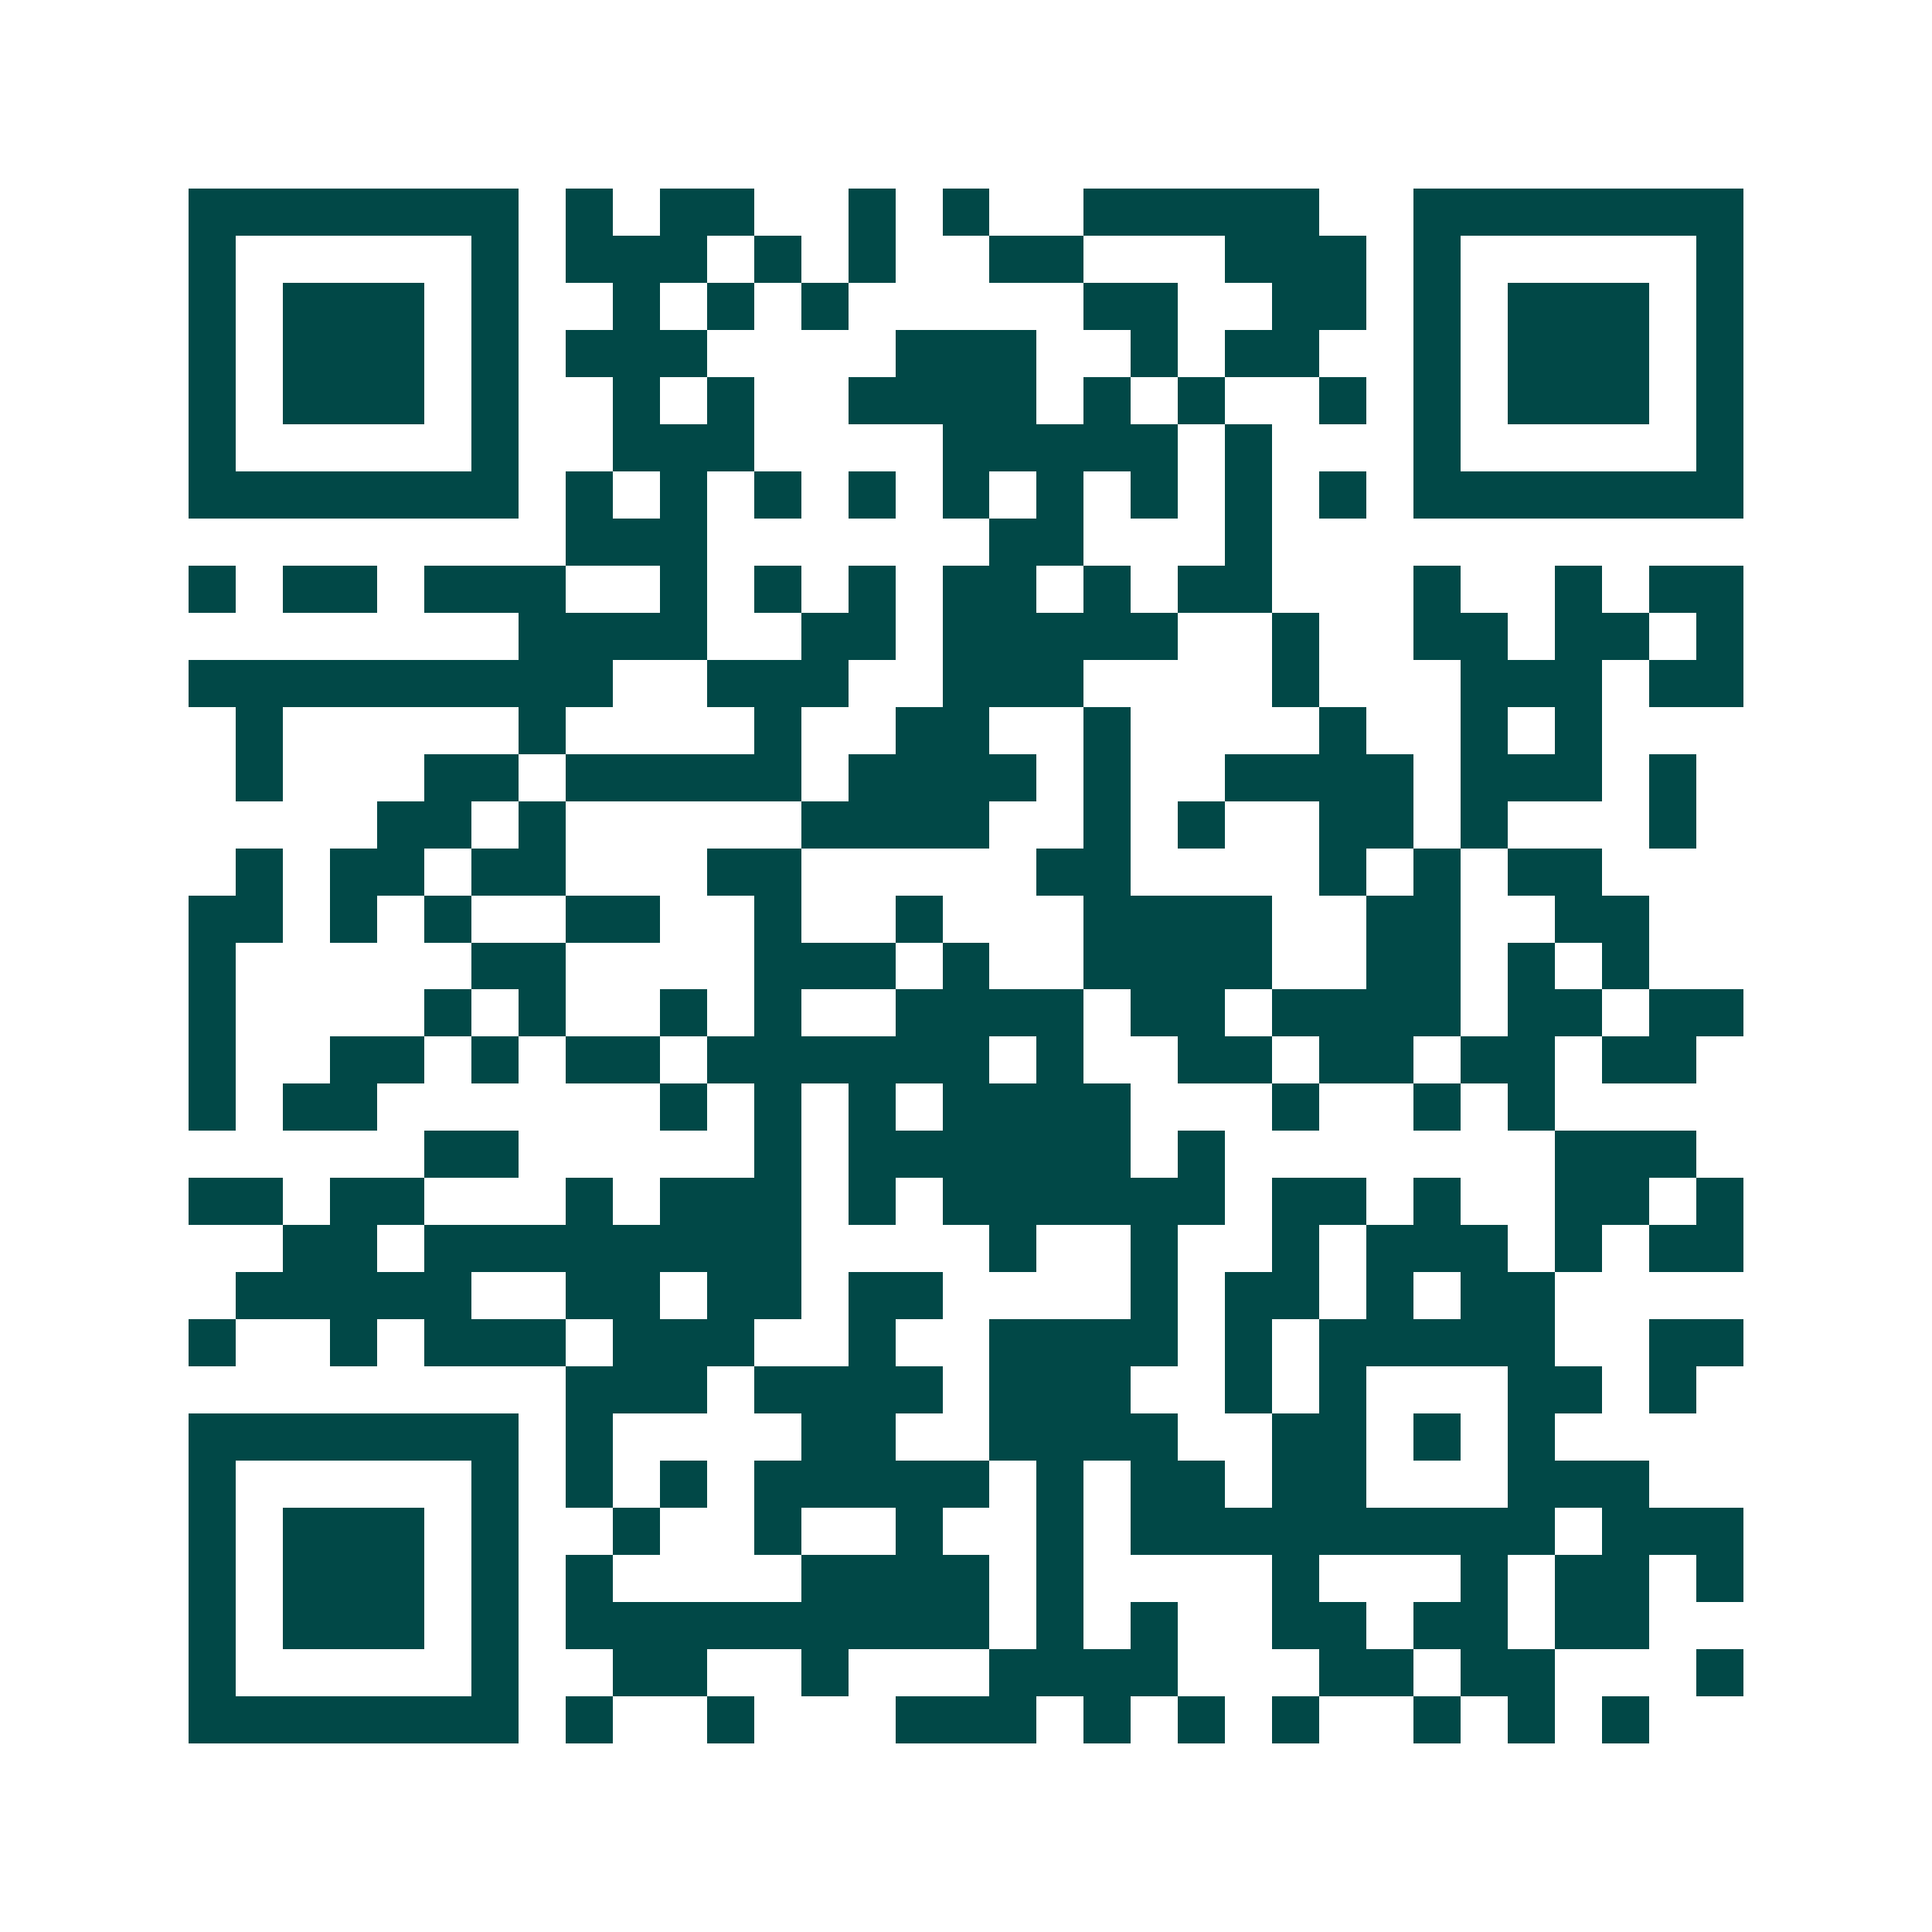 <svg xmlns="http://www.w3.org/2000/svg" width="200" height="200" viewBox="0 0 41 41" shape-rendering="crispEdges"><path fill="#ffffff" d="M0 0h41v41H0z"/><path stroke="#014847" d="M4 4.5h7m1 0h1m1 0h2m2 0h1m1 0h1m2 0h5m2 0h7M4 5.5h1m5 0h1m1 0h3m1 0h1m1 0h1m2 0h2m3 0h3m1 0h1m5 0h1M4 6.5h1m1 0h3m1 0h1m2 0h1m1 0h1m1 0h1m5 0h2m2 0h2m1 0h1m1 0h3m1 0h1M4 7.5h1m1 0h3m1 0h1m1 0h3m4 0h3m2 0h1m1 0h2m2 0h1m1 0h3m1 0h1M4 8.5h1m1 0h3m1 0h1m2 0h1m1 0h1m2 0h4m1 0h1m1 0h1m2 0h1m1 0h1m1 0h3m1 0h1M4 9.5h1m5 0h1m2 0h3m4 0h5m1 0h1m3 0h1m5 0h1M4 10.5h7m1 0h1m1 0h1m1 0h1m1 0h1m1 0h1m1 0h1m1 0h1m1 0h1m1 0h1m1 0h7M12 11.5h3m6 0h2m3 0h1M4 12.5h1m1 0h2m1 0h3m2 0h1m1 0h1m1 0h1m1 0h2m1 0h1m1 0h2m3 0h1m2 0h1m1 0h2M11 13.5h4m2 0h2m1 0h5m2 0h1m2 0h2m1 0h2m1 0h1M4 14.5h9m2 0h3m2 0h3m4 0h1m3 0h3m1 0h2M5 15.5h1m5 0h1m4 0h1m2 0h2m2 0h1m4 0h1m2 0h1m1 0h1M5 16.5h1m3 0h2m1 0h5m1 0h4m1 0h1m2 0h4m1 0h3m1 0h1M8 17.5h2m1 0h1m5 0h4m2 0h1m1 0h1m2 0h2m1 0h1m3 0h1M5 18.5h1m1 0h2m1 0h2m3 0h2m5 0h2m4 0h1m1 0h1m1 0h2M4 19.5h2m1 0h1m1 0h1m2 0h2m2 0h1m2 0h1m3 0h4m2 0h2m2 0h2M4 20.5h1m5 0h2m4 0h3m1 0h1m2 0h4m2 0h2m1 0h1m1 0h1M4 21.5h1m4 0h1m1 0h1m2 0h1m1 0h1m2 0h4m1 0h2m1 0h4m1 0h2m1 0h2M4 22.5h1m2 0h2m1 0h1m1 0h2m1 0h6m1 0h1m2 0h2m1 0h2m1 0h2m1 0h2M4 23.5h1m1 0h2m6 0h1m1 0h1m1 0h1m1 0h4m3 0h1m2 0h1m1 0h1M9 24.5h2m5 0h1m1 0h6m1 0h1m7 0h3M4 25.5h2m1 0h2m3 0h1m1 0h3m1 0h1m1 0h6m1 0h2m1 0h1m2 0h2m1 0h1M6 26.5h2m1 0h8m4 0h1m2 0h1m2 0h1m1 0h3m1 0h1m1 0h2M5 27.5h5m2 0h2m1 0h2m1 0h2m4 0h1m1 0h2m1 0h1m1 0h2M4 28.5h1m2 0h1m1 0h3m1 0h3m2 0h1m2 0h4m1 0h1m1 0h5m2 0h2M12 29.5h3m1 0h4m1 0h3m2 0h1m1 0h1m3 0h2m1 0h1M4 30.5h7m1 0h1m4 0h2m2 0h4m2 0h2m1 0h1m1 0h1M4 31.5h1m5 0h1m1 0h1m1 0h1m1 0h5m1 0h1m1 0h2m1 0h2m3 0h3M4 32.5h1m1 0h3m1 0h1m2 0h1m2 0h1m2 0h1m2 0h1m1 0h9m1 0h3M4 33.5h1m1 0h3m1 0h1m1 0h1m4 0h4m1 0h1m4 0h1m3 0h1m1 0h2m1 0h1M4 34.5h1m1 0h3m1 0h1m1 0h9m1 0h1m1 0h1m2 0h2m1 0h2m1 0h2M4 35.5h1m5 0h1m2 0h2m2 0h1m3 0h4m3 0h2m1 0h2m3 0h1M4 36.5h7m1 0h1m2 0h1m3 0h3m1 0h1m1 0h1m1 0h1m2 0h1m1 0h1m1 0h1"/></svg>
